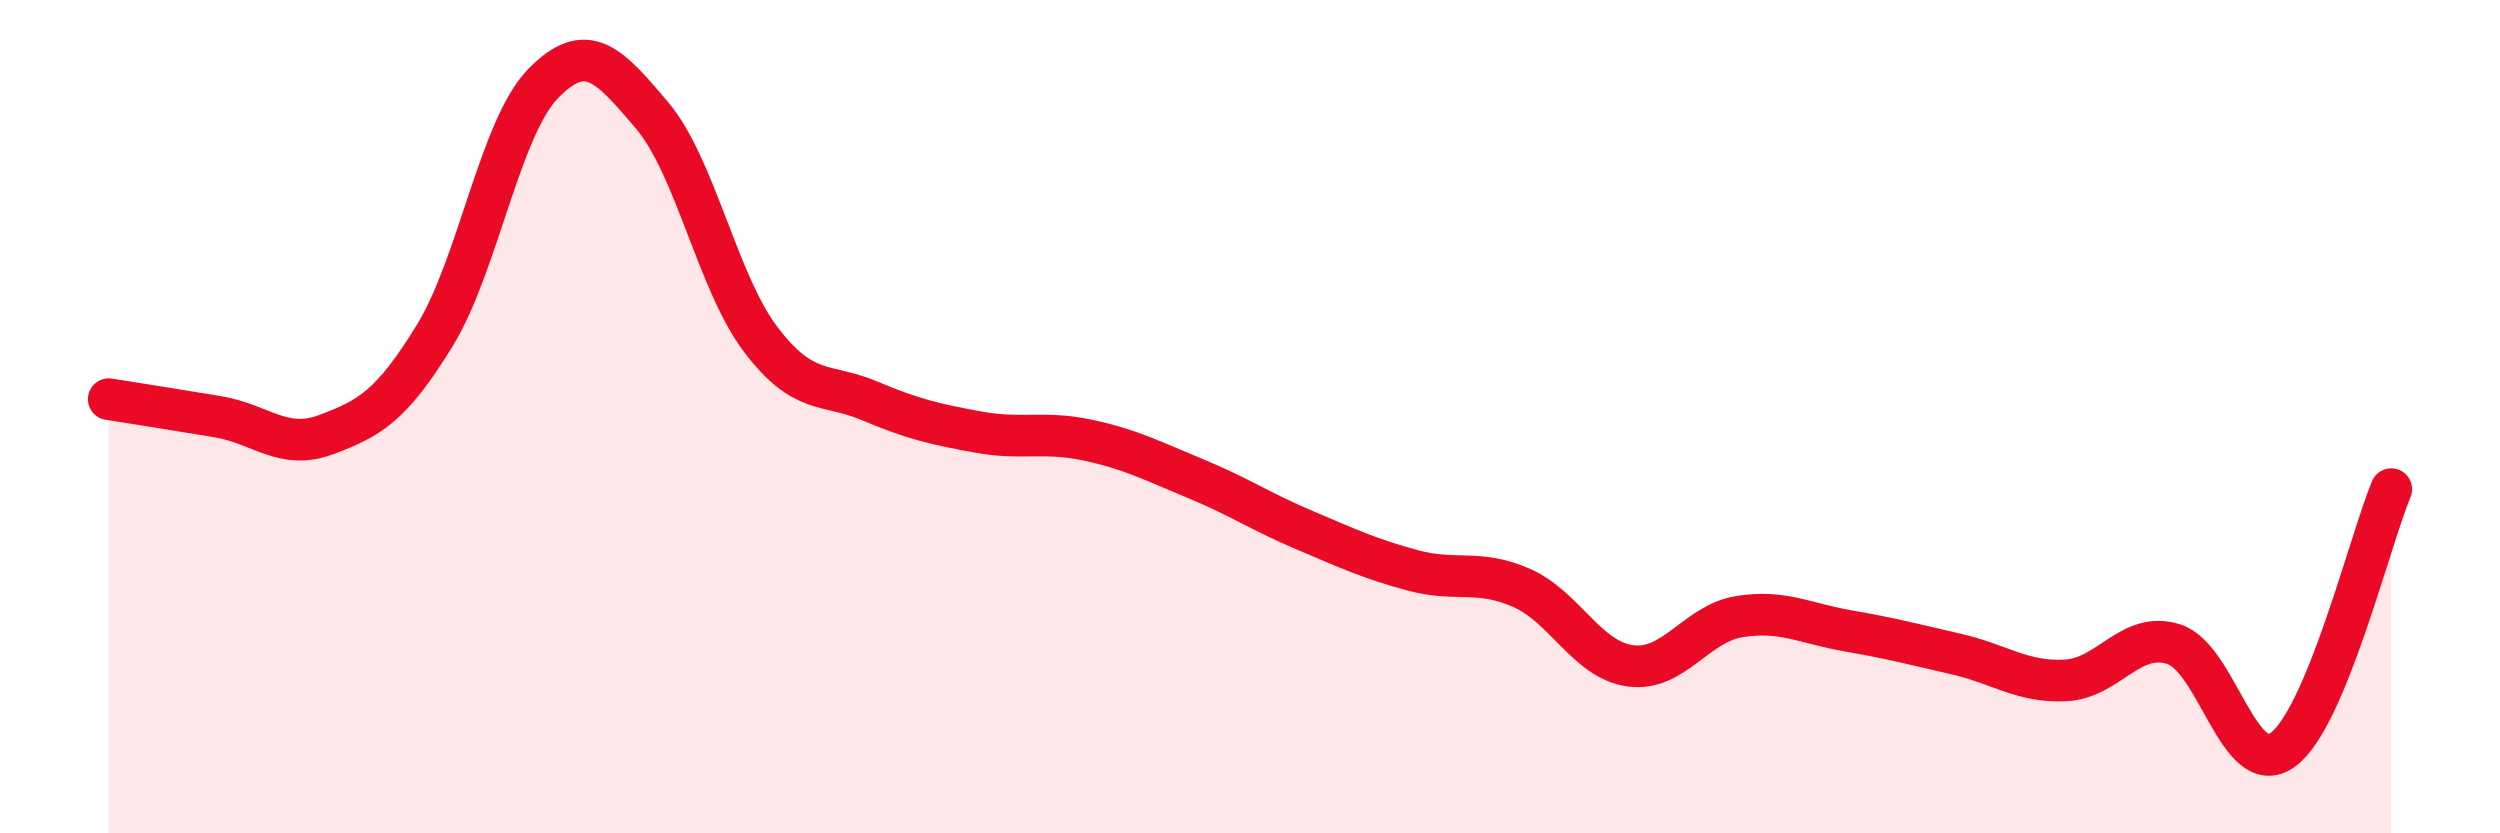 
    <svg width="60" height="20" viewBox="0 0 60 20" xmlns="http://www.w3.org/2000/svg">
      <path
        d="M 2.61,9.58 C 3.13,9.66 4.18,9.83 5.22,10 C 6.26,10.17 6.79,10.82 7.83,10.43 C 8.87,10.04 9.39,9.75 10.43,8.06 C 11.47,6.37 12,3.06 13.04,2 C 14.08,0.94 14.61,1.54 15.65,2.77 C 16.69,4 17.22,6.78 18.26,8.15 C 19.3,9.52 19.83,9.18 20.87,9.62 C 21.91,10.06 22.44,10.18 23.48,10.37 C 24.52,10.56 25.05,10.34 26.09,10.56 C 27.13,10.78 27.66,11.06 28.7,11.49 C 29.74,11.92 30.26,12.28 31.3,12.72 C 32.34,13.16 32.87,13.41 33.91,13.69 C 34.95,13.97 35.48,13.65 36.52,14.11 C 37.56,14.57 38.09,15.84 39.13,15.98 C 40.17,16.12 40.7,14.97 41.74,14.8 C 42.78,14.63 43.31,14.96 44.35,15.14 C 45.39,15.32 45.92,15.46 46.96,15.7 C 48,15.94 48.53,16.38 49.57,16.33 C 50.61,16.28 51.13,15.13 52.17,15.46 C 53.21,15.79 53.74,18.74 54.78,18 C 55.82,17.26 56.87,12.99 57.39,11.74L57.39 20L2.61 20Z"
        fill="#EB0A25"
        opacity="0.1"
        stroke-linecap="round"
        stroke-linejoin="round"
      />
      <path
        d="M 2.61,9.58 C 3.13,9.66 4.18,9.83 5.22,10 C 6.26,10.17 6.79,10.82 7.83,10.43 C 8.87,10.04 9.39,9.75 10.43,8.06 C 11.47,6.37 12,3.06 13.04,2 C 14.08,0.94 14.61,1.54 15.65,2.77 C 16.69,4 17.22,6.78 18.26,8.15 C 19.3,9.52 19.83,9.18 20.87,9.62 C 21.91,10.06 22.44,10.18 23.48,10.37 C 24.52,10.56 25.05,10.34 26.09,10.56 C 27.13,10.78 27.66,11.06 28.7,11.49 C 29.74,11.92 30.26,12.28 31.3,12.72 C 32.34,13.16 32.87,13.41 33.91,13.69 C 34.95,13.97 35.48,13.65 36.52,14.11 C 37.56,14.57 38.09,15.84 39.13,15.98 C 40.17,16.12 40.7,14.97 41.74,14.8 C 42.78,14.63 43.31,14.96 44.35,15.14 C 45.39,15.32 45.92,15.46 46.96,15.7 C 48,15.94 48.53,16.38 49.57,16.33 C 50.61,16.28 51.13,15.13 52.17,15.46 C 53.21,15.79 53.74,18.74 54.78,18 C 55.82,17.26 56.87,12.99 57.39,11.74"
        stroke="#EB0A25"
        stroke-width="1"
        fill="none"
        stroke-linecap="round"
        stroke-linejoin="round"
      />
    </svg>
  